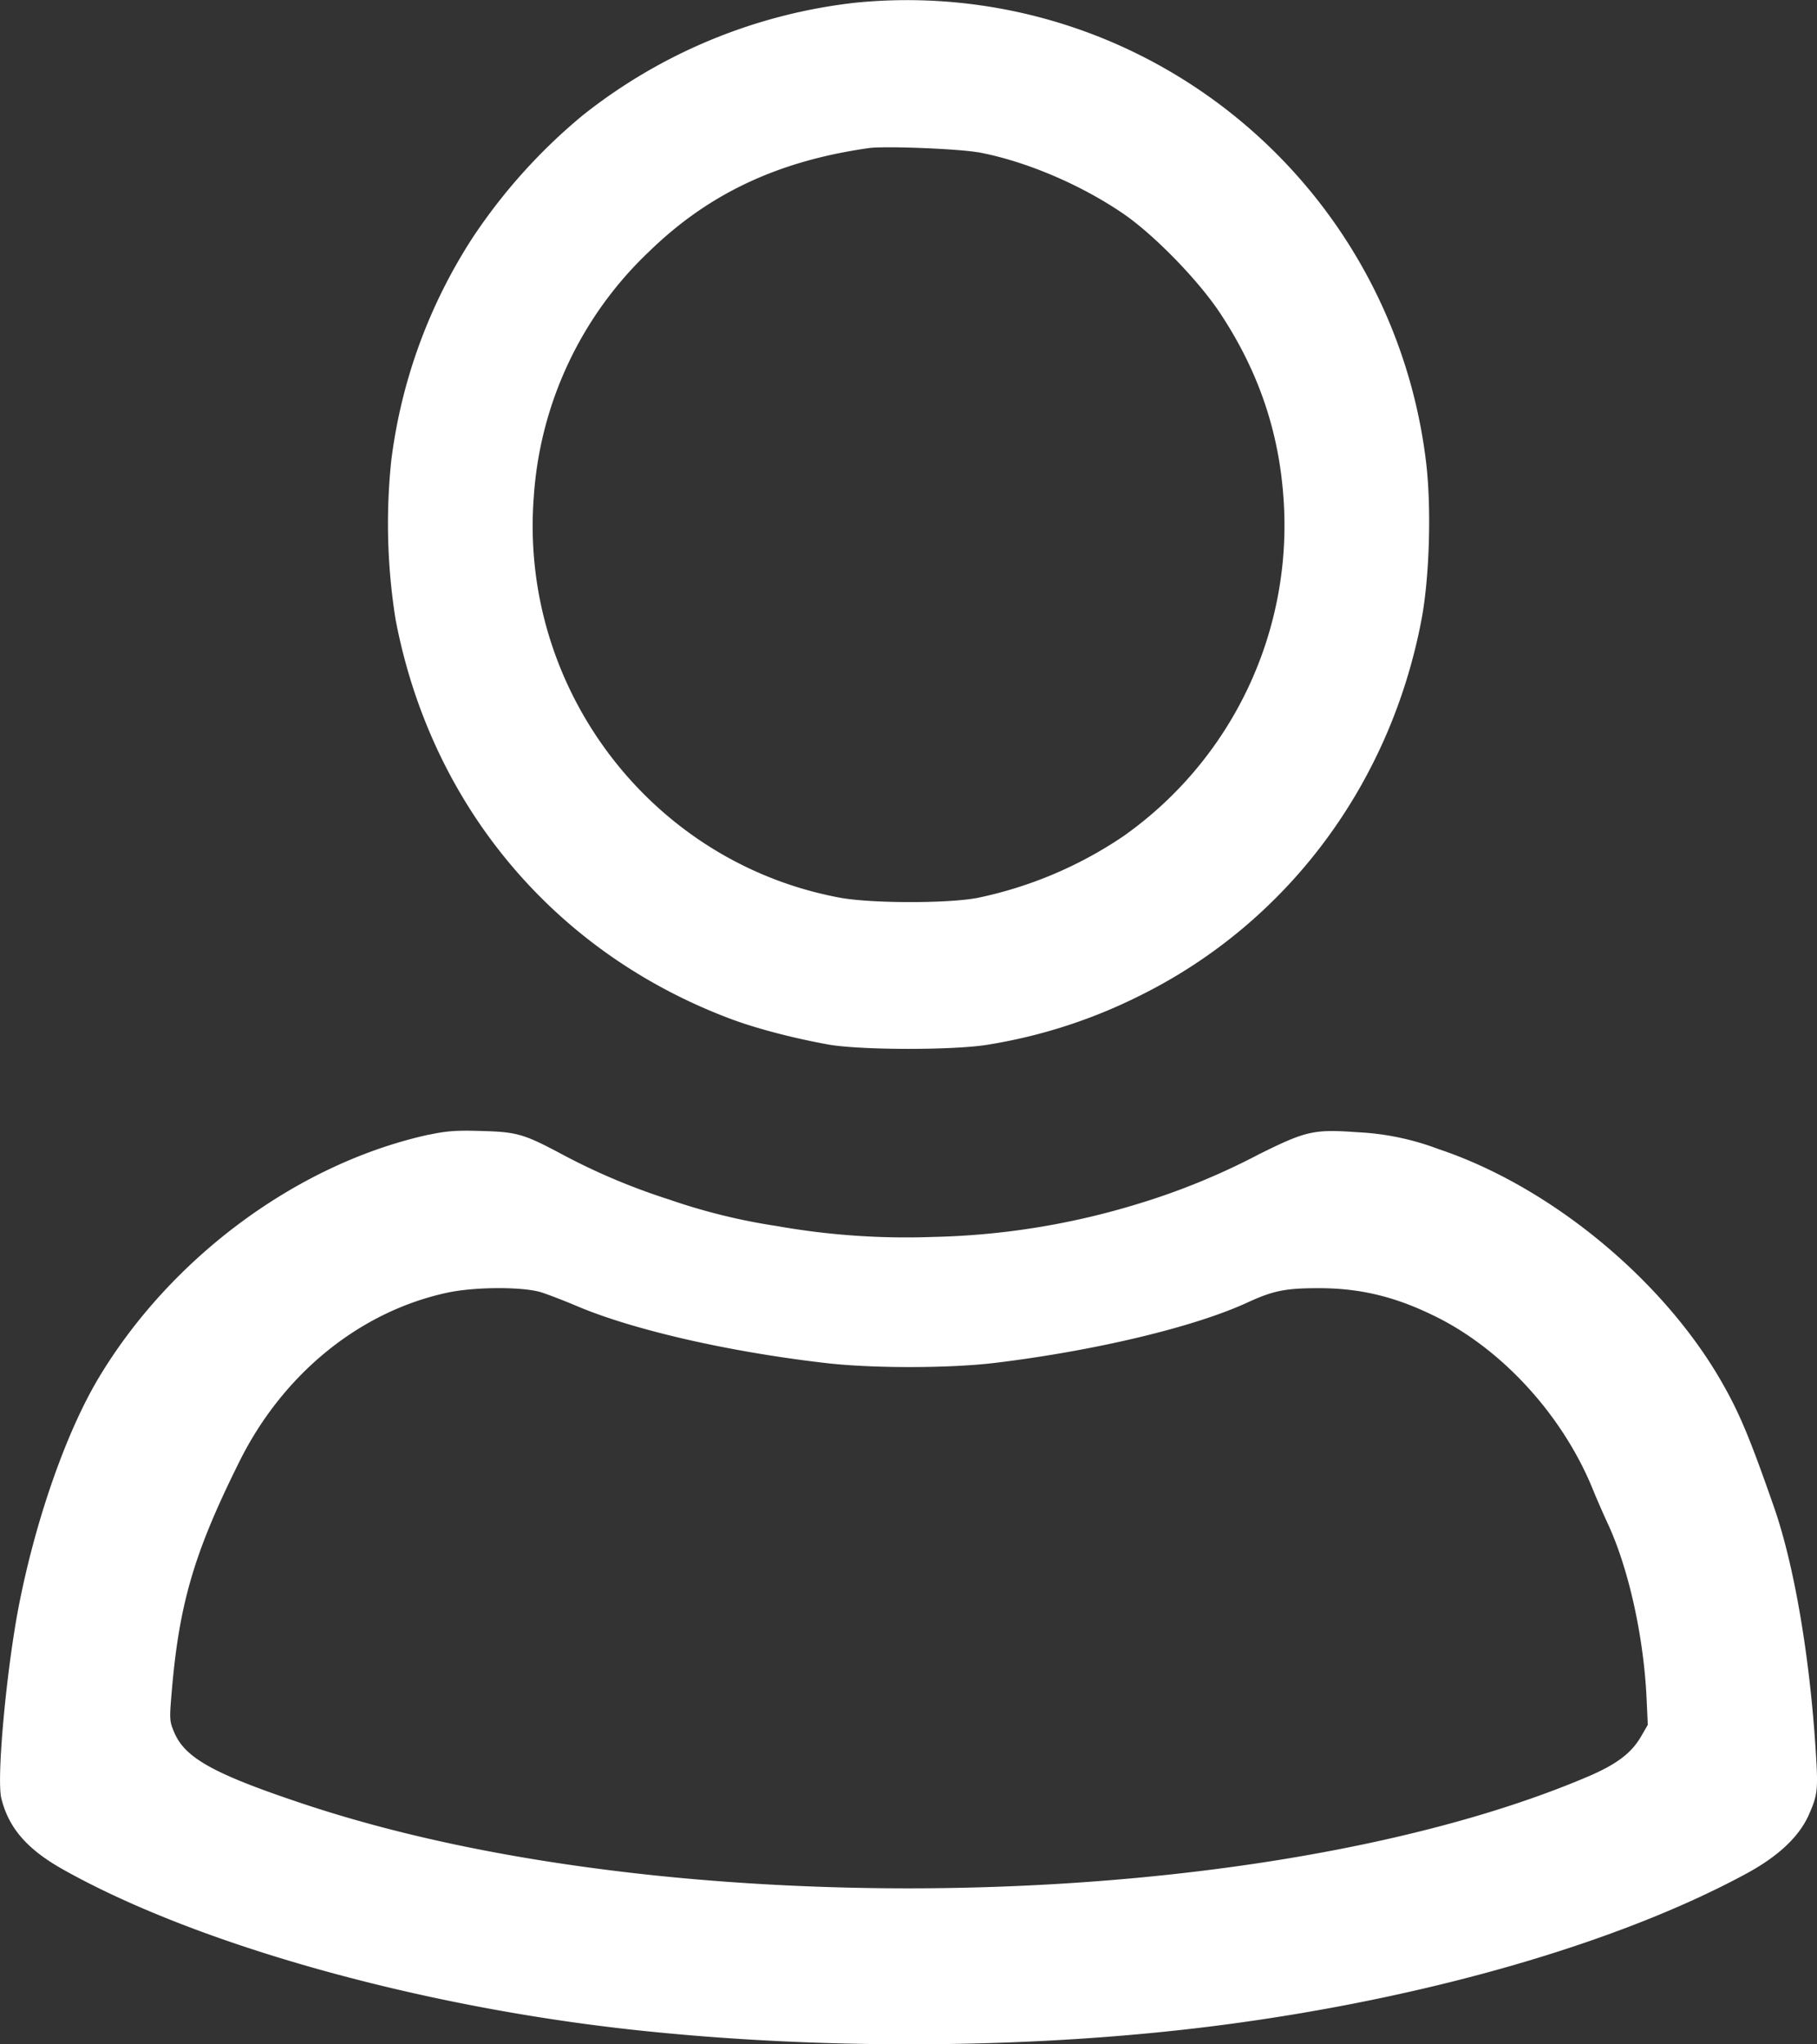 <svg width="16" height="18" fill="none" xmlns="http://www.w3.org/2000/svg"><rect width="100%" height="100%" fill="#333333" stroke="none"/><path fill-rule="evenodd" clip-rule="evenodd" d="M7.54.023a4.7 4.7 0 00-2.412.995 4.95 4.95 0 00-.963 1.07 4.66 4.66 0 00-.72 1.97 5.35 5.35 0 00.038 1.394c.31 1.634 1.39 2.927 2.935 3.513.227.087.559.174.872.231.287.052 1.134.052 1.422 0a4.617 4.617 0 001.32-.427c1.298-.64 2.21-1.859 2.486-3.317.071-.378.088-.998.038-1.396A4.621 4.621 0 0010.013.473 4.585 4.585 0 007.54.023zM8.611 1.34c.415.077.9.282 1.278.54.274.187.669.593.86.885.329.499.51 1.026.552 1.607a3.347 3.347 0 01-1.408 2.99 3.593 3.593 0 01-1.282.543c-.261.051-.944.05-1.22-.002C5.737 7.593 4.573 6.067 4.7 4.38a3.275 3.275 0 011.023-2.172c.52-.504 1.13-.791 1.927-.904.138-.02.79.006.961.037zM3.777 9.99c-1.154.253-2.275 1.08-2.913 2.15-.278.468-.542 1.216-.692 1.967-.113.566-.205 1.553-.16 1.728.064.258.224.444.534.62 1.166.658 3.112 1.207 5.022 1.416 1.69.184 3.572.17 5.19-.041 1.8-.235 3.483-.72 4.61-1.328.287-.154.473-.328.559-.521.08-.18.084-.222.061-.578-.053-.83-.191-1.631-.367-2.134-.22-.632-.314-.852-.483-1.14-.525-.891-1.508-1.691-2.472-2.012a2.316 2.316 0 00-.711-.148c-.386-.028-.454-.012-.867.193a6.09 6.09 0 01-1.085.443 6.628 6.628 0 01-1.792.286 6.509 6.509 0 01-1.37-.096 5.32 5.32 0 01-.95-.234 5.641 5.641 0 01-.933-.393c-.344-.184-.405-.202-.721-.21-.218-.007-.307 0-.46.033zm.994 1.39c.064.021.207.076.317.123.494.208 1.332.4 2.182.498.41.048 1.081.047 1.482 0 .887-.107 1.762-.316 2.231-.532.23-.106.337-.127.63-.127.373 0 .686.078 1.043.257.588.295 1.114.878 1.374 1.524.031.076.087.204.124.284.184.392.319.994.345 1.54l.011.24-.061.105c-.086.147-.22.247-.482.357-1.957.828-5.161 1.17-8.138.87-1.2-.122-2.268-.338-3.18-.644-.767-.257-1.019-.397-1.114-.62-.043-.101-.044-.114-.022-.37.066-.773.2-1.223.597-2.02.384-.77 1.058-1.317 1.827-1.483.243-.053.675-.054.834-.002z" fill="#fff"/></svg>